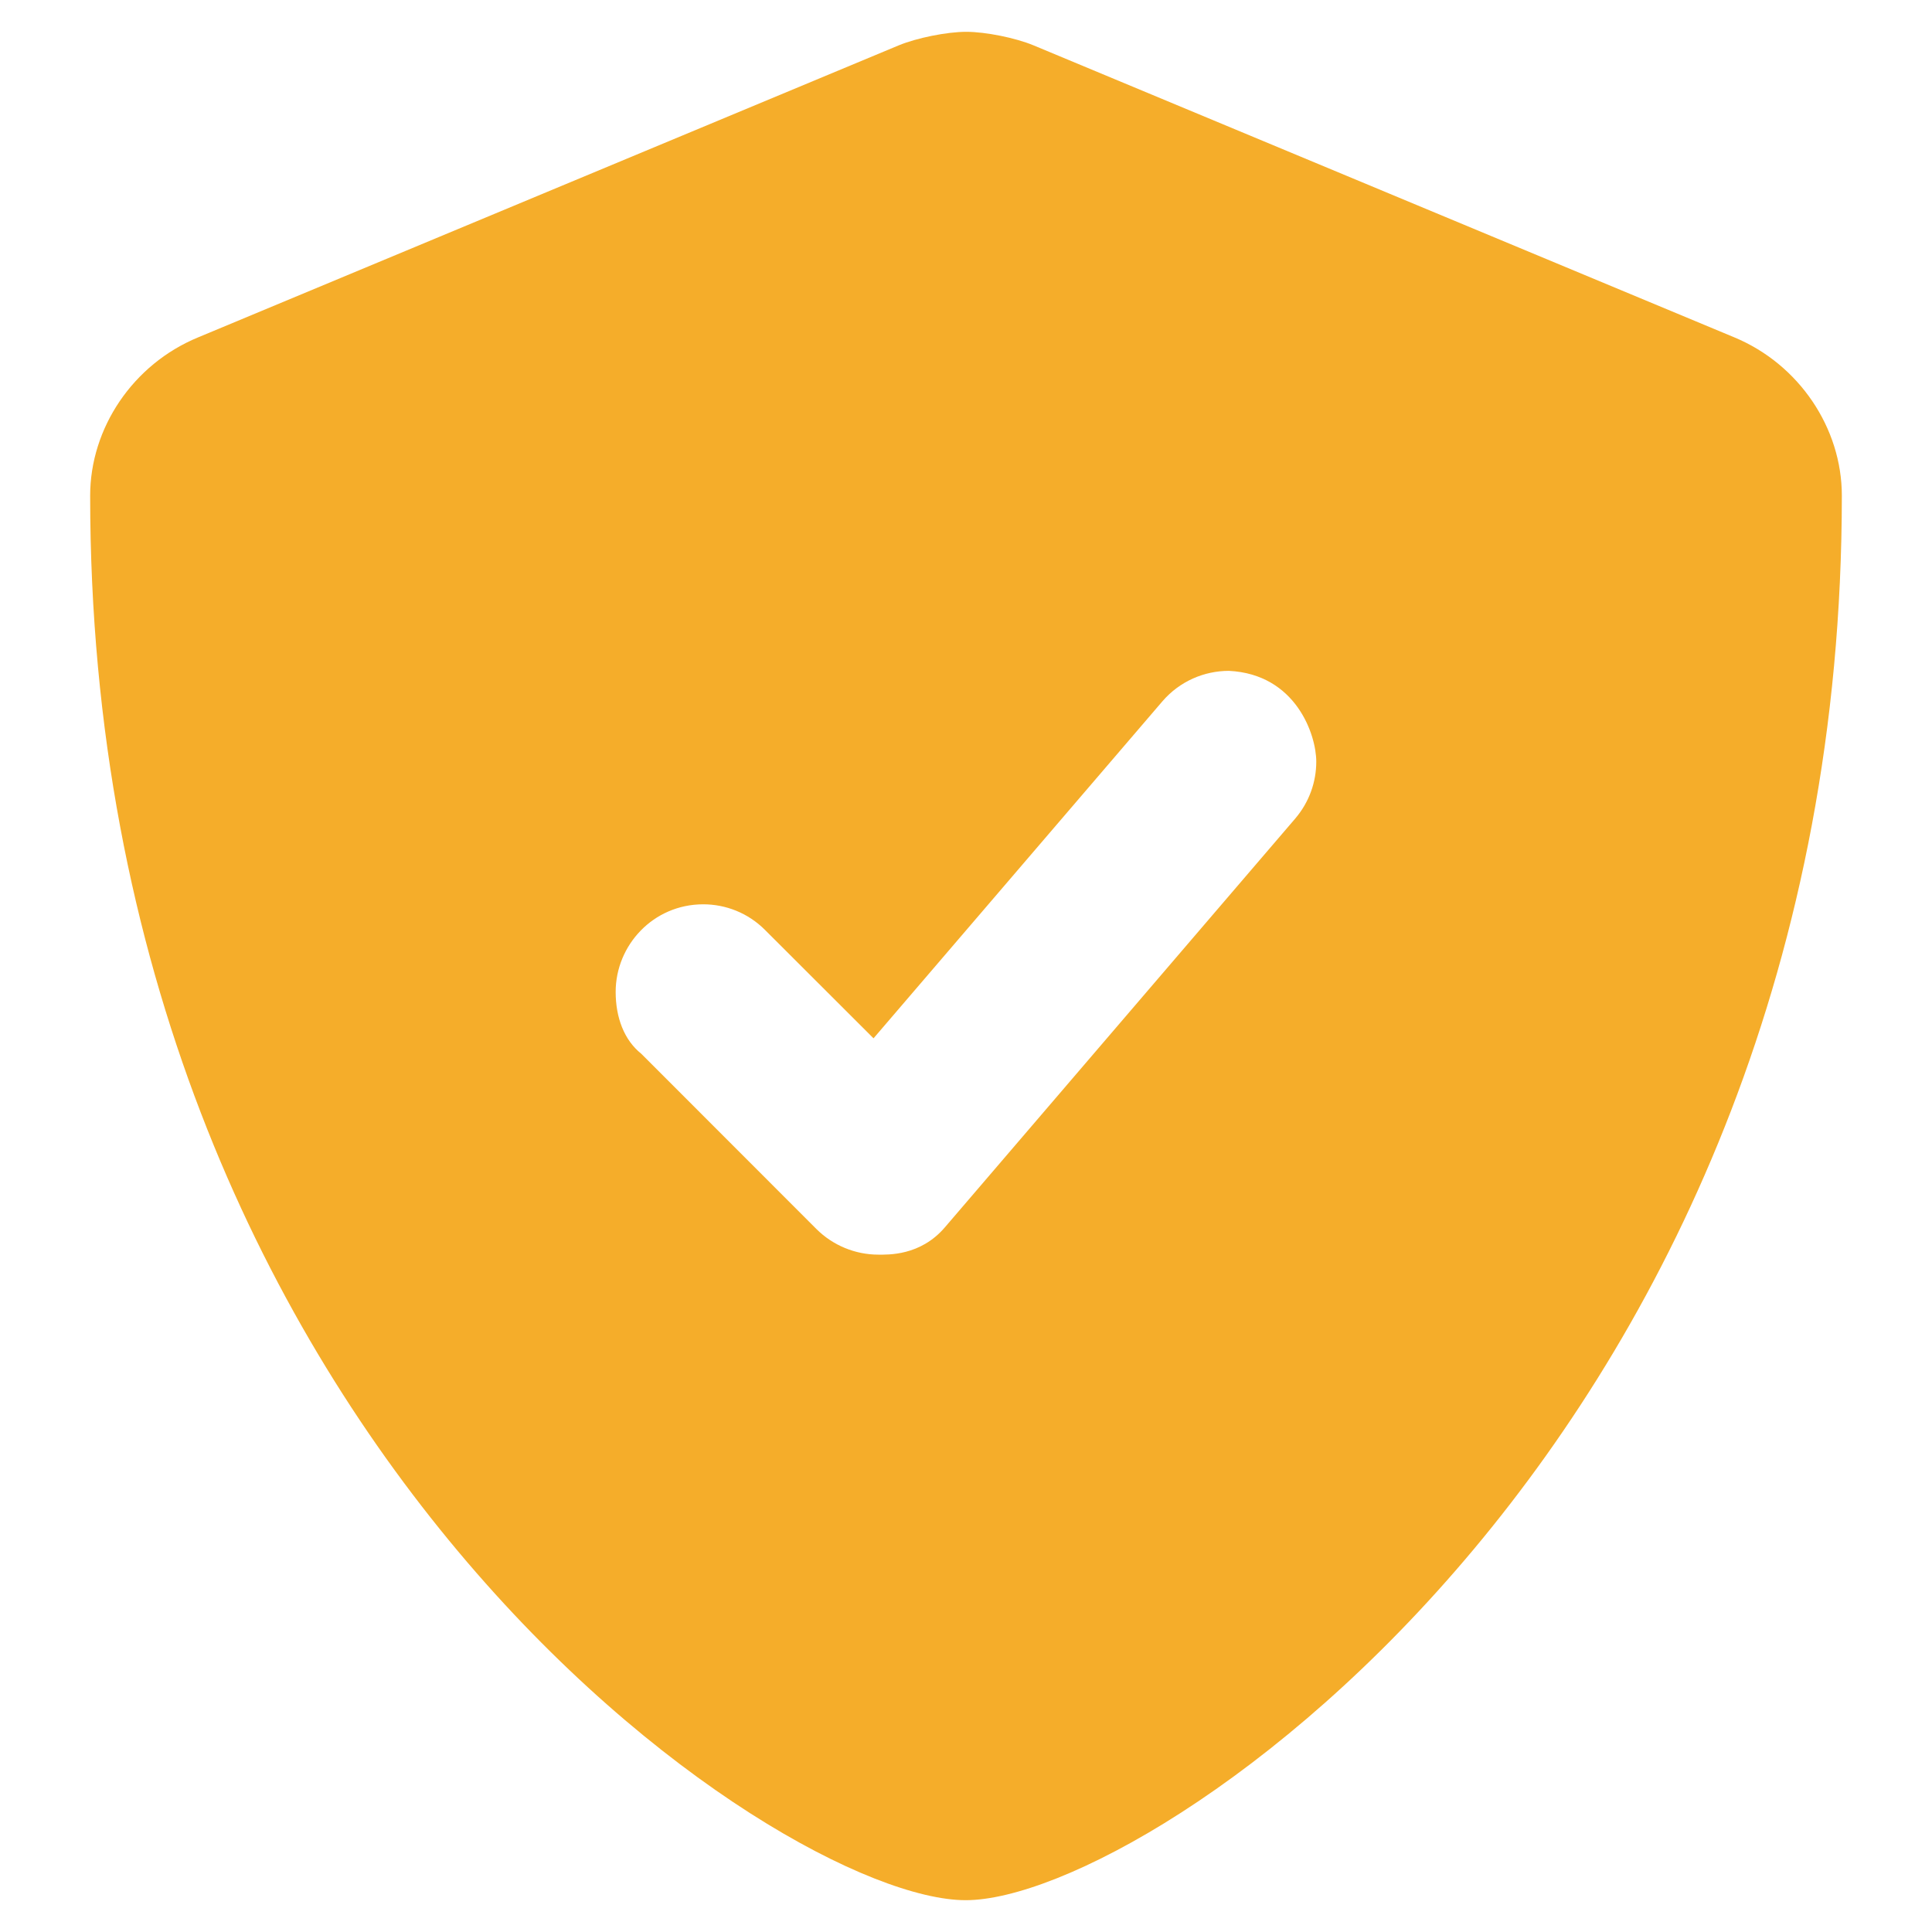 <?xml version="1.0" encoding="UTF-8"?><svg id="Layer_1" xmlns="http://www.w3.org/2000/svg" viewBox="0 0 300 300"><defs><style>.cls-1{fill:#f5ad2a;stroke-width:0px;}</style></defs><path class="cls-1" d="M286,76.96c0,145.45-107.04,218.1-136.05,218.1S14,223.21,14,76.96c0-10.48,6.63-20.4,16.78-24.58L139.56,7.04c2.79-1.15,7.46-2.1,10.48-2.1s7.68.95,10.44,2.1l108.79,45.33c10.09,4.18,16.73,14.1,16.73,24.58ZM190.83,104.17c-3.83,0-7.64,1.6-10.34,4.74l-44.85,52.32-16.83-16.81c-2.65-2.67-6.14-4-9.61-4-7.77,0-13.6,6.36-13.6,13.6,0,3.97,1.31,7.48,3.98,9.61l27.19,27.21c2.55,2.54,6.02,3.98,9.62,3.98,1.47,0,6.52.22,10.33-4.24l54.39-63.46c2.2-2.57,3.28-5.72,3.28-8.85,0-4.2-3.18-13.6-13.58-14.1Z"/></svg>
